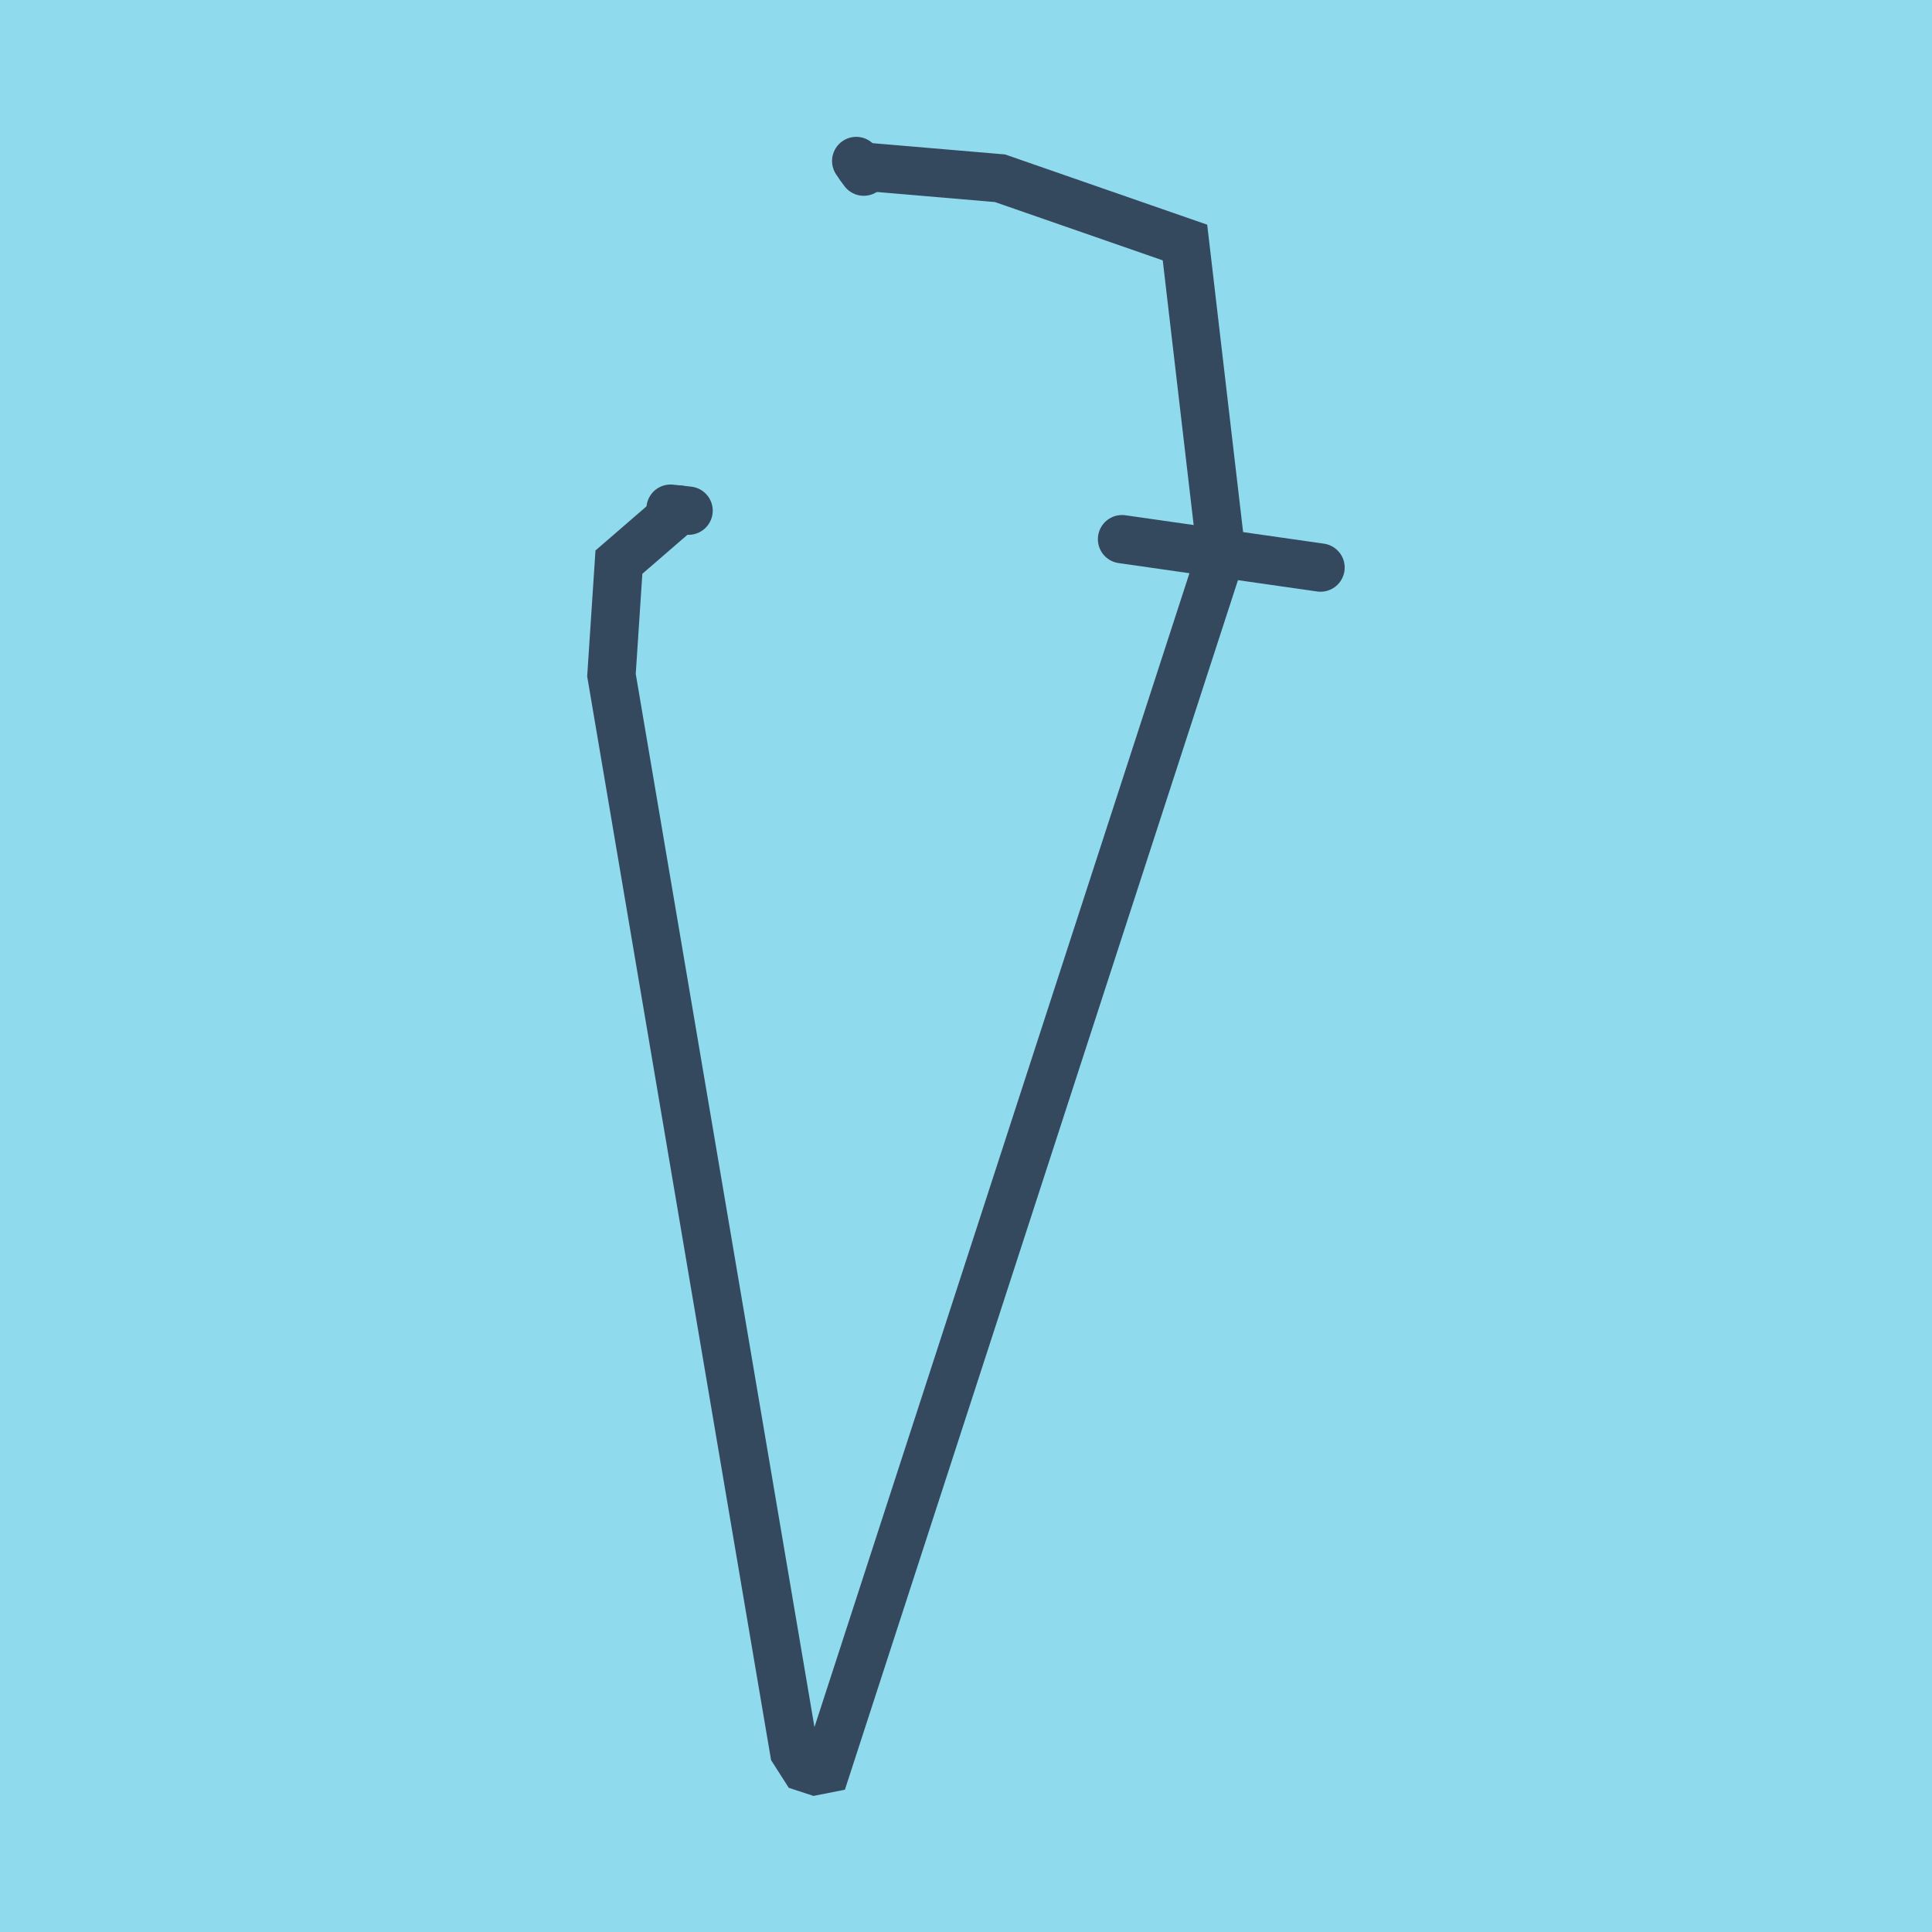<?xml version="1.0" encoding="utf-8"?>
<!DOCTYPE svg PUBLIC "-//W3C//DTD SVG 1.1//EN" "http://www.w3.org/Graphics/SVG/1.1/DTD/svg11.dtd">
<svg xmlns="http://www.w3.org/2000/svg" xmlns:xlink="http://www.w3.org/1999/xlink" viewBox="-10 -10 120 120" preserveAspectRatio="xMidYMid meet">
	<path style="fill:#90daee" d="M-10-10h120v120H-10z"/>
			<polyline stroke-linecap="round" points="32.769,21.718 31.65,21.594 " style="fill:none;stroke:#34495e;stroke-width: 3px"/>
			<polyline stroke-linecap="round" points="72.021,25.253 59.691,23.489 " style="fill:none;stroke:#34495e;stroke-width: 3px"/>
			<polyline stroke-linecap="round" points="43.649,0.661 43.181,0 " style="fill:none;stroke:#34495e;stroke-width: 3px"/>
			<polyline stroke-linecap="round" points="32.209,21.656 28.442,24.915 27.979,31.932 39.321,98.774 39.968,99.786 40.622,100 41.324,99.861 65.856,24.371 63.601,5.064 52.111,1.071 43.415,0.331 " style="fill:none;stroke:#34495e;stroke-width: 3px"/>
	</svg>
